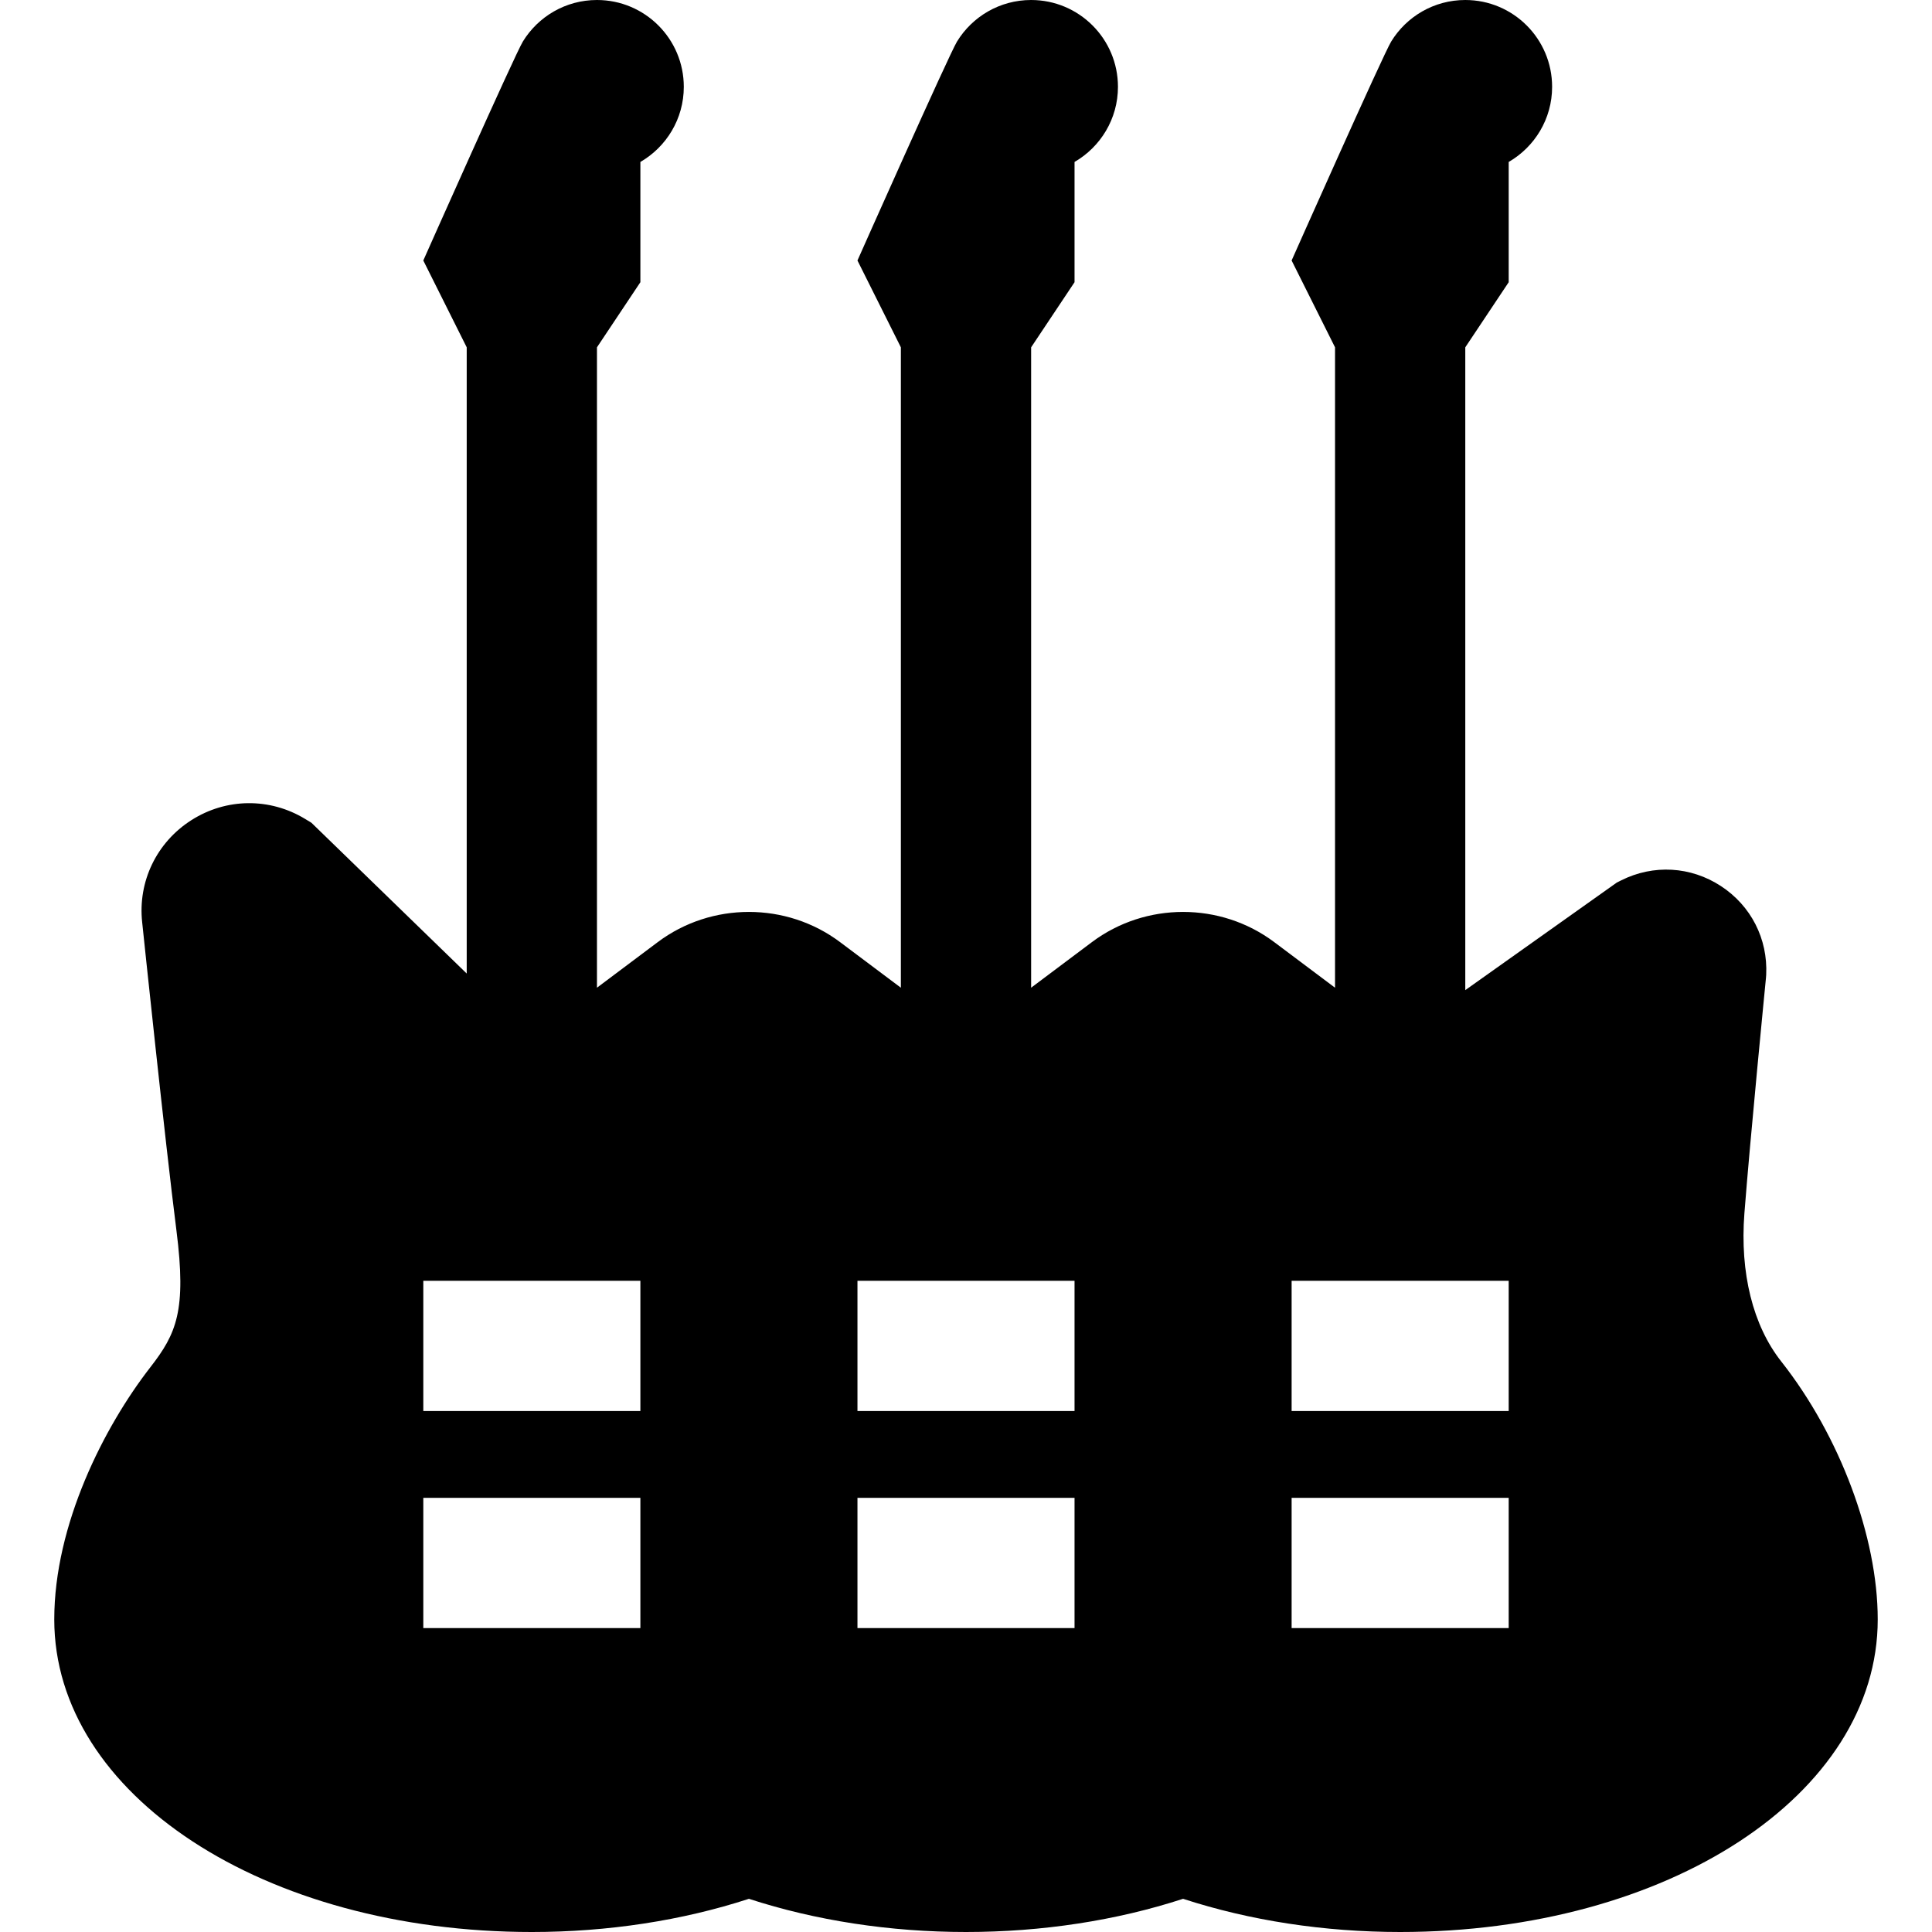 <?xml version="1.0" encoding="iso-8859-1"?>
<!-- Uploaded to: SVG Repo, www.svgrepo.com, Generator: SVG Repo Mixer Tools -->
<svg fill="#000000" height="800px" width="800px" version="1.1" id="Layer_1" xmlns="http://www.w3.org/2000/svg" xmlns:xlink="http://www.w3.org/1999/xlink" 
	 viewBox="0 0 512 512" xml:space="preserve">
<g>
	<g>
		<path d="M472.05,360.804c-7.512-9.526-10.981-23.462-9.767-39.238c1.503-19.532,5.672-61.949,5.714-62.374l0.063-0.85
			c0.464-9.528-4.029-18.327-12.019-23.538c-7.991-5.212-17.856-5.777-26.386-1.51l-1.188,0.595l-40.152,28.503V92.045
			l11.506-17.258V42.919c6.871-3.981,11.506-11.395,11.506-19.908C411.326,10.302,401.024,0,388.315,0
			c-8.312,0-15.595,4.407-19.639,11.011c-2.139,3.494-26.384,58.023-26.384,58.023l11.506,23.011v169.709l-16.109-12.082
			c-14.223-10.669-34.095-10.67-48.322,0l-16.108,12.081V92.045l11.506-17.258V42.919c6.871-3.981,11.506-11.395,11.506-19.908
			C296.27,10.302,285.968,0,273.258,0c-8.312,0-15.595,4.407-19.639,11.011c-2.139,3.494-26.384,58.023-26.384,58.023l11.506,23.011
			v169.709l-16.109-12.082c-14.223-10.669-34.095-10.67-48.322,0l-16.108,12.081V92.045l11.506-17.258V42.919
			c6.871-3.981,11.506-11.395,11.506-19.908C181.214,10.302,170.911,0,158.202,0c-8.312,0-15.595,4.407-19.639,11.011
			c-2.139,3.494-26.384,58.023-26.384,58.023l11.506,23.011v165.952l-41.148-39.954l-1.66-1.01
			c-9.36-5.691-20.916-5.574-30.154,0.314c-9.24,5.885-14.232,16.307-13.042,27.093c0.246,2.353,6.053,57.897,9.083,81.705
			c2.7,21.218-0.026,27.309-6.892,36.15c-12.324,15.863-25.491,41.76-25.491,66.865c0,46.453,55.592,82.84,126.562,82.84
			c20.104,0,39.851-3.031,57.528-8.797C216.149,508.969,235.896,512,256,512s39.851-3.031,57.528-8.797
			c17.677,5.767,37.424,8.797,57.528,8.797c70.97,0,126.562-36.388,126.562-82.84C497.618,407.331,487.582,380.5,472.05,360.804z
			 M169.708,431.461H112.18v-34.517h57.528V431.461z M169.708,373.933H112.18v-34.517h57.528V373.933z M284.764,431.461h-57.528
			v-34.517h57.528V431.461z M284.764,373.933h-57.528v-34.517h57.528V373.933z M399.82,431.461h-57.528v-34.517h57.528V431.461z
			 M399.82,373.933h-57.528v-34.517h57.528V373.933z"/>
	</g>
</g>
</svg>